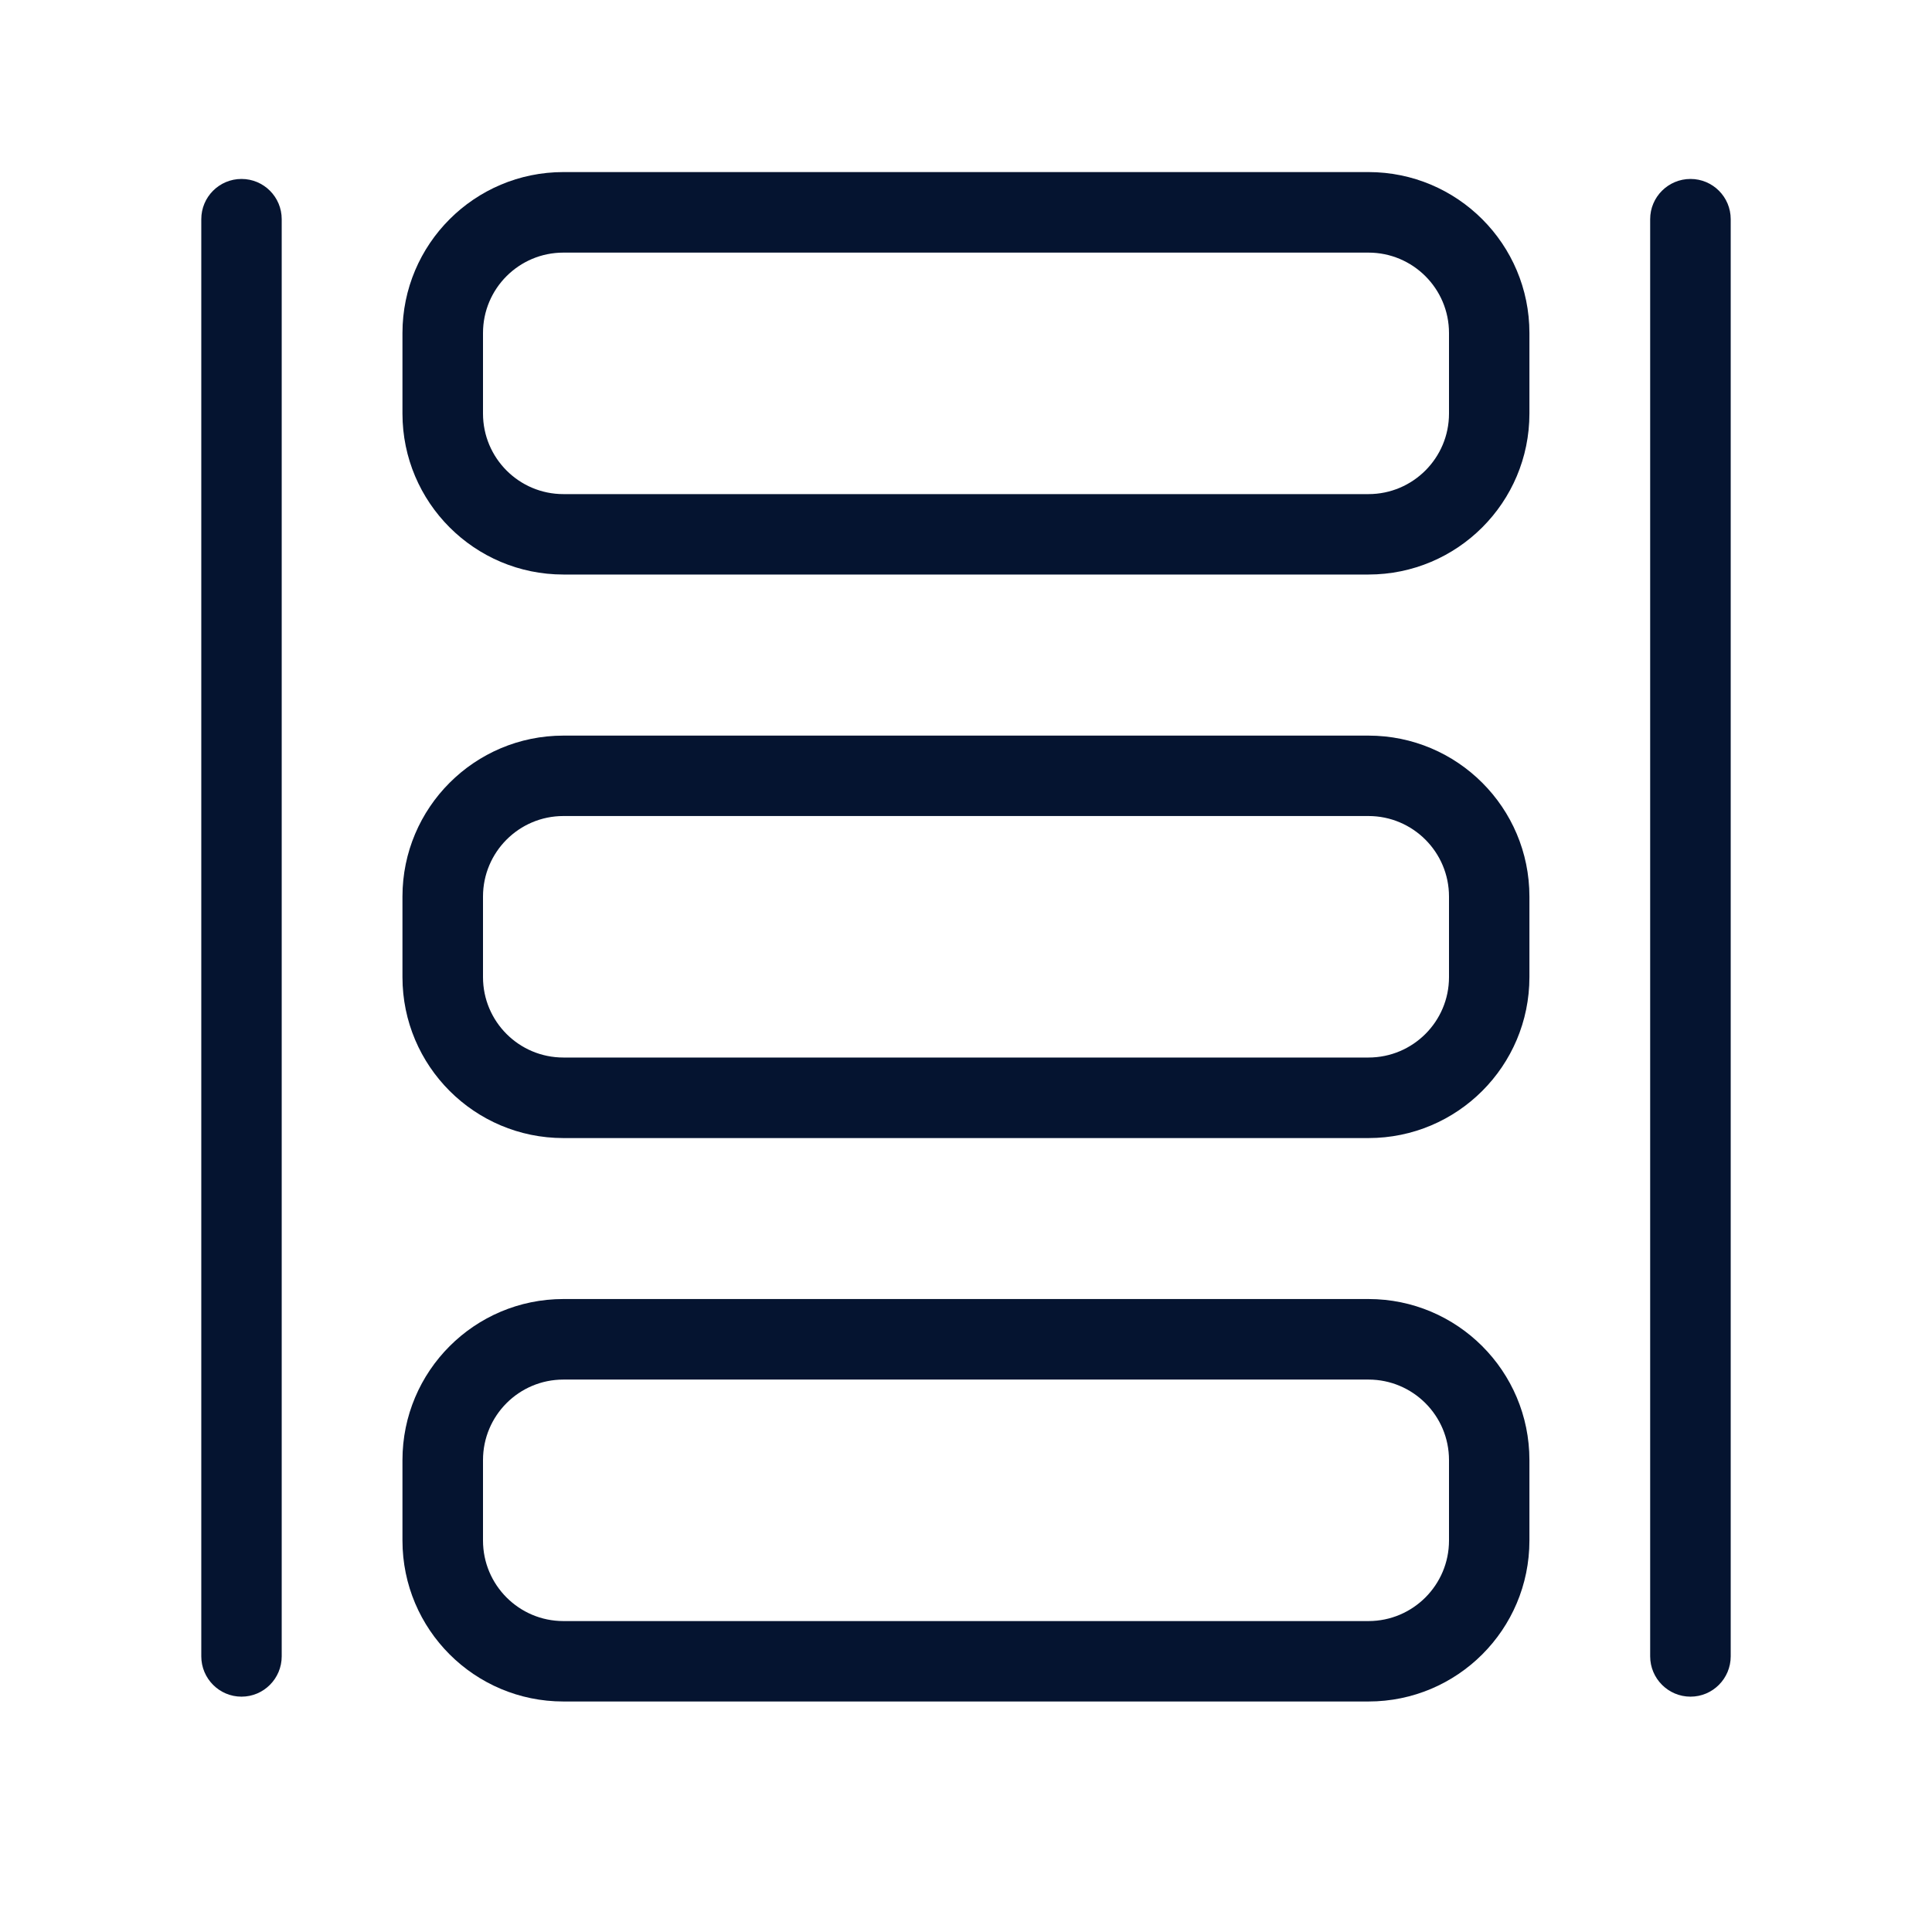 <svg width="16" height="16" viewBox="0 0 16 16" fill="none" xmlns="http://www.w3.org/2000/svg">
<g id="Misc/server">
<g id="Union">
<path fill-rule="evenodd" clip-rule="evenodd" d="M3.333 2.758C3.333 2.022 3.93 1.425 4.666 1.425H11.333C12.069 1.425 12.666 2.022 12.666 2.758V3.425C12.666 4.161 12.069 4.758 11.333 4.758H4.666C3.93 4.758 3.333 4.161 3.333 3.425V2.758ZM4.666 2.092H11.333C11.701 2.092 12 2.39 12 2.758V3.425C12 3.793 11.701 4.092 11.333 4.092H4.666C4.298 4.092 4 3.793 4 3.425V2.758C4 2.39 4.298 2.092 4.666 2.092Z" fill="#051430"/>
<path d="M2 1.482C2.184 1.482 2.333 1.631 2.333 1.815L2.333 13.717C2.333 13.901 2.184 14.051 2 14.051C1.816 14.051 1.667 13.901 1.667 13.717L1.667 1.815C1.667 1.631 1.816 1.482 2 1.482Z" fill="#051430"/>
<path d="M14 1.482C14.184 1.482 14.333 1.631 14.333 1.815V13.717C14.333 13.901 14.184 14.051 14 14.051C13.816 14.051 13.666 13.901 13.666 13.717V1.815C13.666 1.631 13.816 1.482 14 1.482Z" fill="#051430"/>
<path fill-rule="evenodd" clip-rule="evenodd" d="M4.666 6.092C3.93 6.092 3.333 6.689 3.333 7.425V8.092C3.333 8.828 3.93 9.425 4.666 9.425H11.333C12.069 9.425 12.666 8.828 12.666 8.092V7.425C12.666 6.689 12.069 6.092 11.333 6.092H4.666ZM11.333 6.758H4.666C4.298 6.758 4 7.057 4 7.425V8.092C4 8.46 4.298 8.758 4.666 8.758H11.333C11.701 8.758 12 8.46 12 8.092V7.425C12 7.057 11.701 6.758 11.333 6.758Z" fill="#051430"/>
<path fill-rule="evenodd" clip-rule="evenodd" d="M3.333 12.092C3.333 11.355 3.93 10.758 4.666 10.758H11.333C12.069 10.758 12.666 11.355 12.666 12.092V12.758C12.666 13.495 12.069 14.091 11.333 14.091H4.666C3.93 14.091 3.333 13.495 3.333 12.758V12.092ZM4.666 11.425H11.333C11.701 11.425 12 11.723 12 12.092V12.758C12 13.126 11.701 13.425 11.333 13.425H4.666C4.298 13.425 4 13.126 4 12.758V12.092C4 11.723 4.298 11.425 4.666 11.425Z" fill="#051430"/>
</g>
</g>
</svg>
